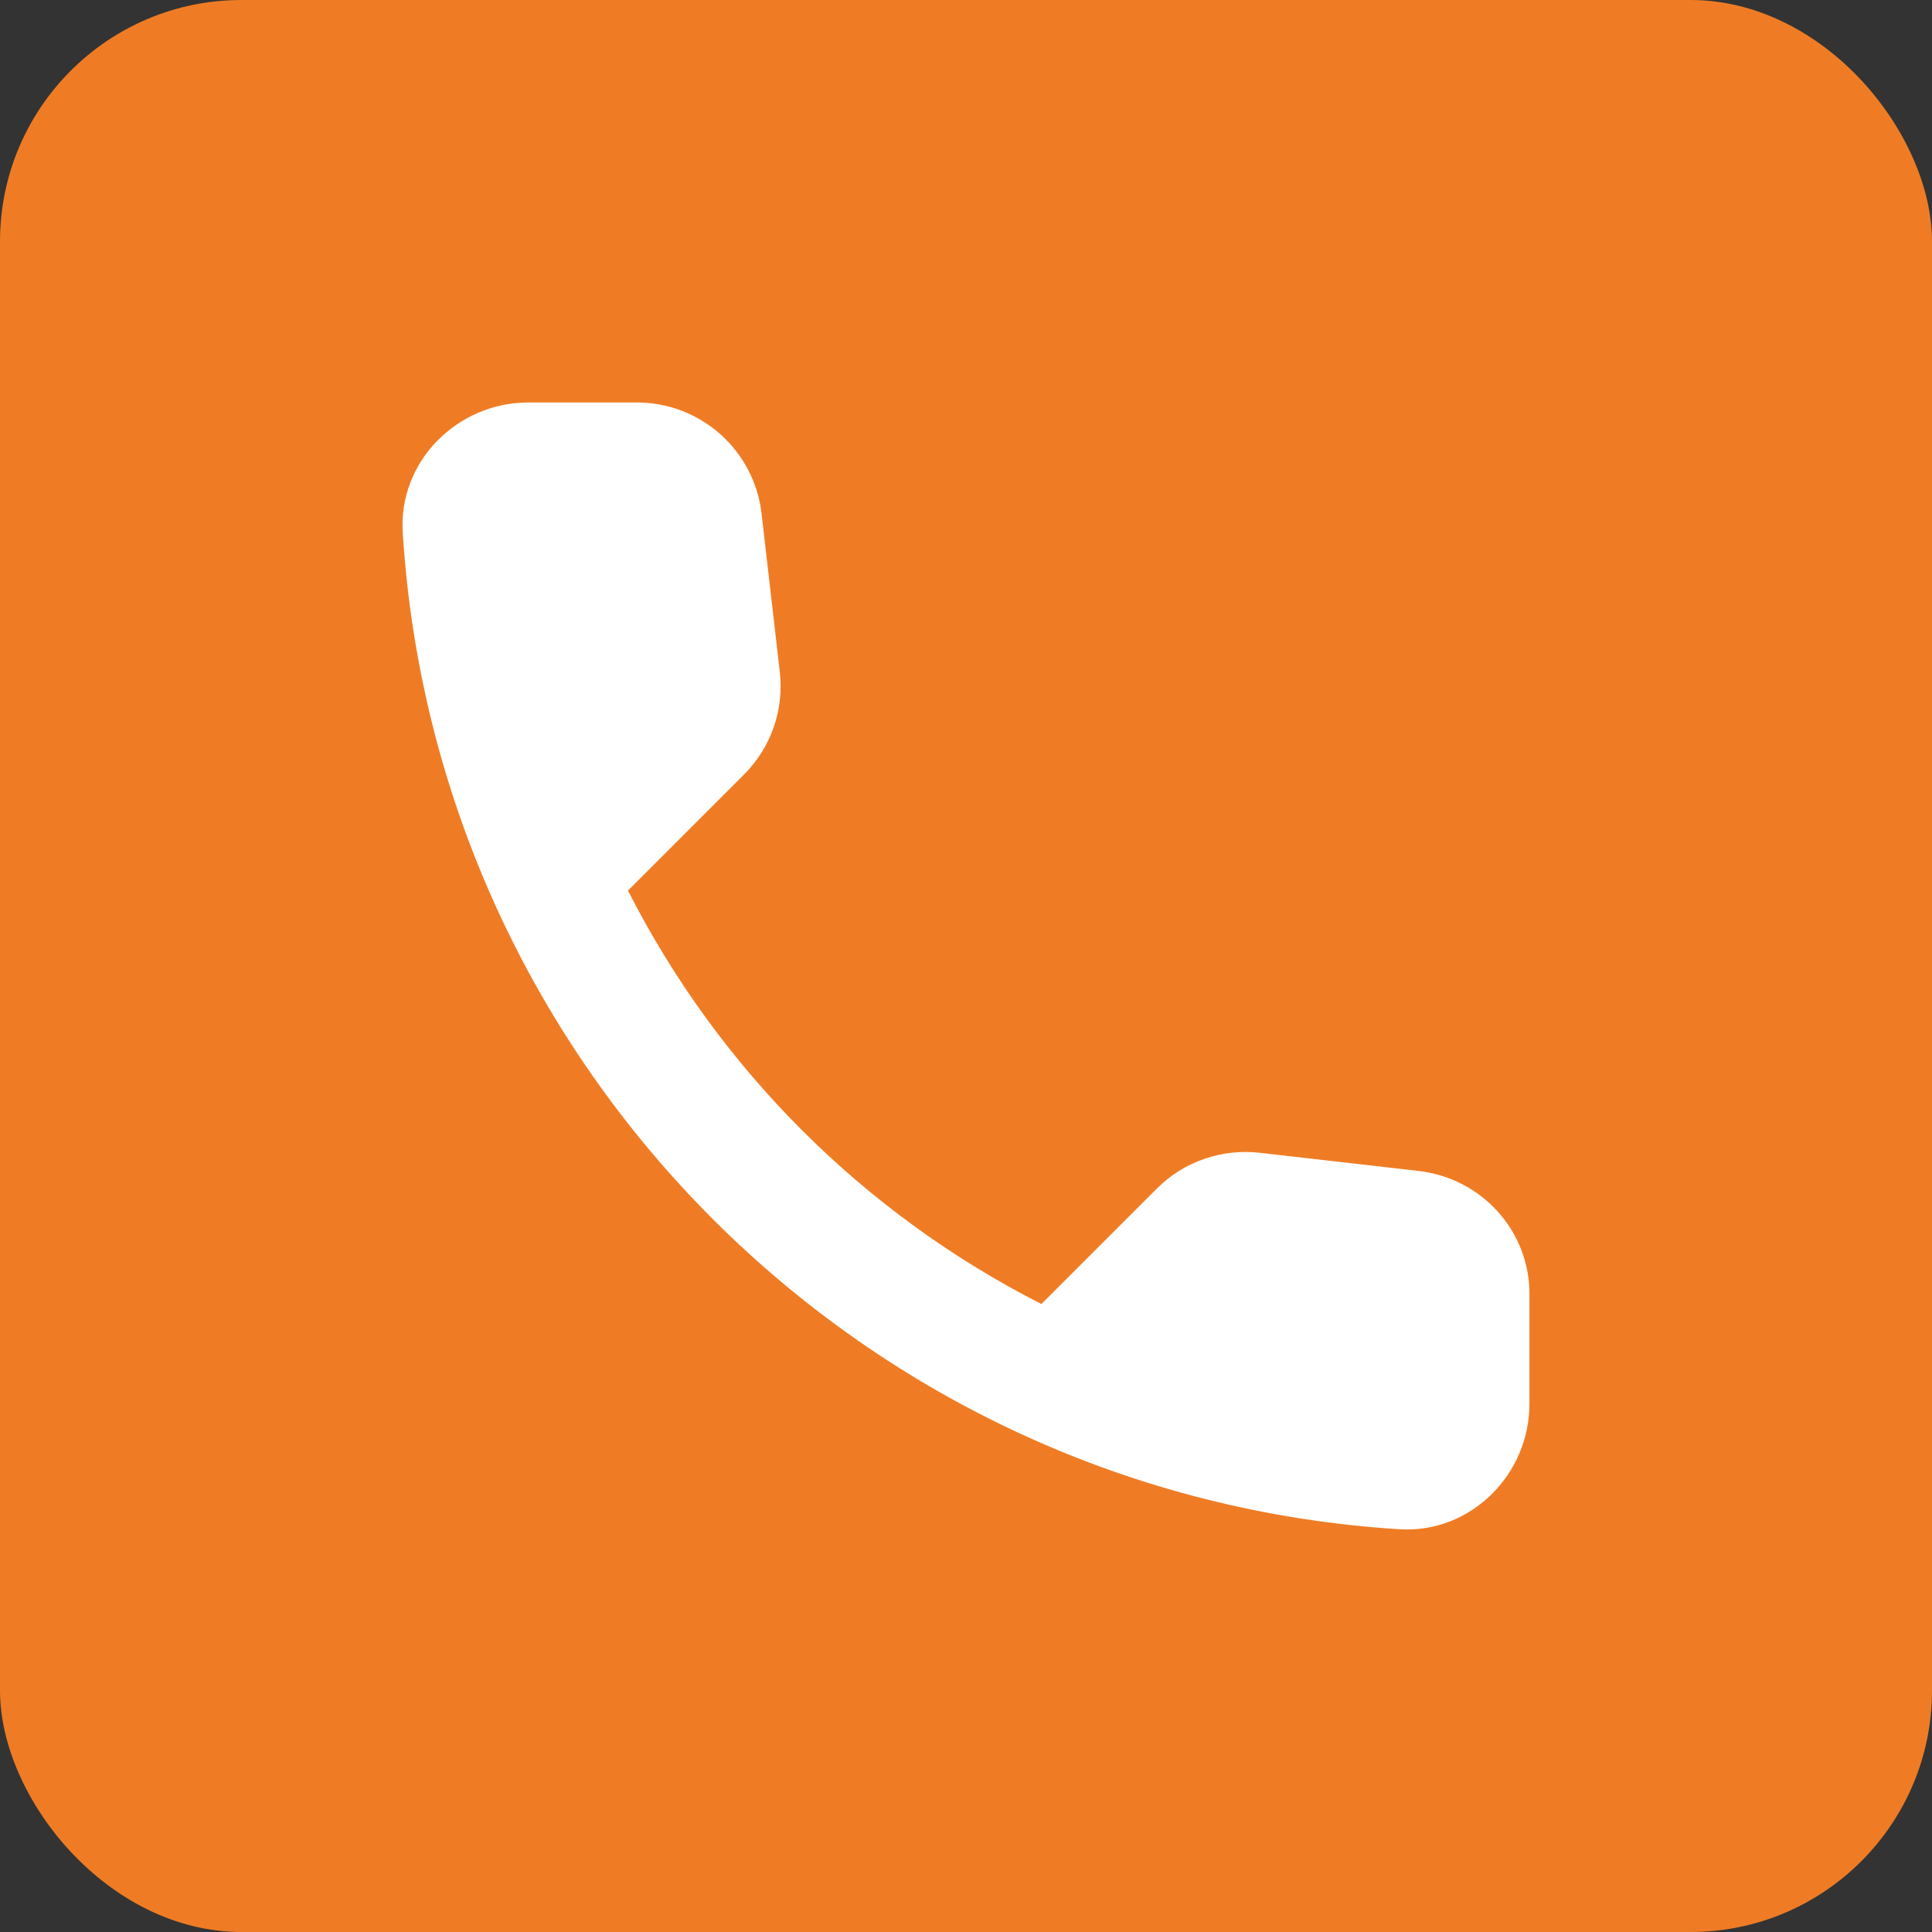 <svg width="28" height="28" viewBox="0 0 28 28" fill="none" xmlns="http://www.w3.org/2000/svg">
<rect x="0" y="0" width="28" height="28" fill="#333333" stroke="none"/>
<rect width="28" height="28" rx="3.5" fill="#EF7C24"/>
<path d="M20.566 16.971L18.257 16.707C17.985 16.676 17.71 16.706 17.452 16.796C17.193 16.885 16.959 17.032 16.766 17.226L15.093 18.899C12.512 17.586 10.414 15.488 9.101 12.907L10.783 11.225C11.174 10.834 11.365 10.288 11.301 9.734L11.037 7.442C10.986 6.999 10.773 6.59 10.44 6.293C10.106 5.996 9.675 5.832 9.228 5.833H7.655C6.628 5.833 5.773 6.688 5.837 7.715C6.318 15.48 12.529 21.681 20.284 22.163C21.312 22.227 22.166 21.372 22.166 20.345V18.771C22.176 17.853 21.485 17.08 20.566 16.971Z" fill="white"/>
</svg>
